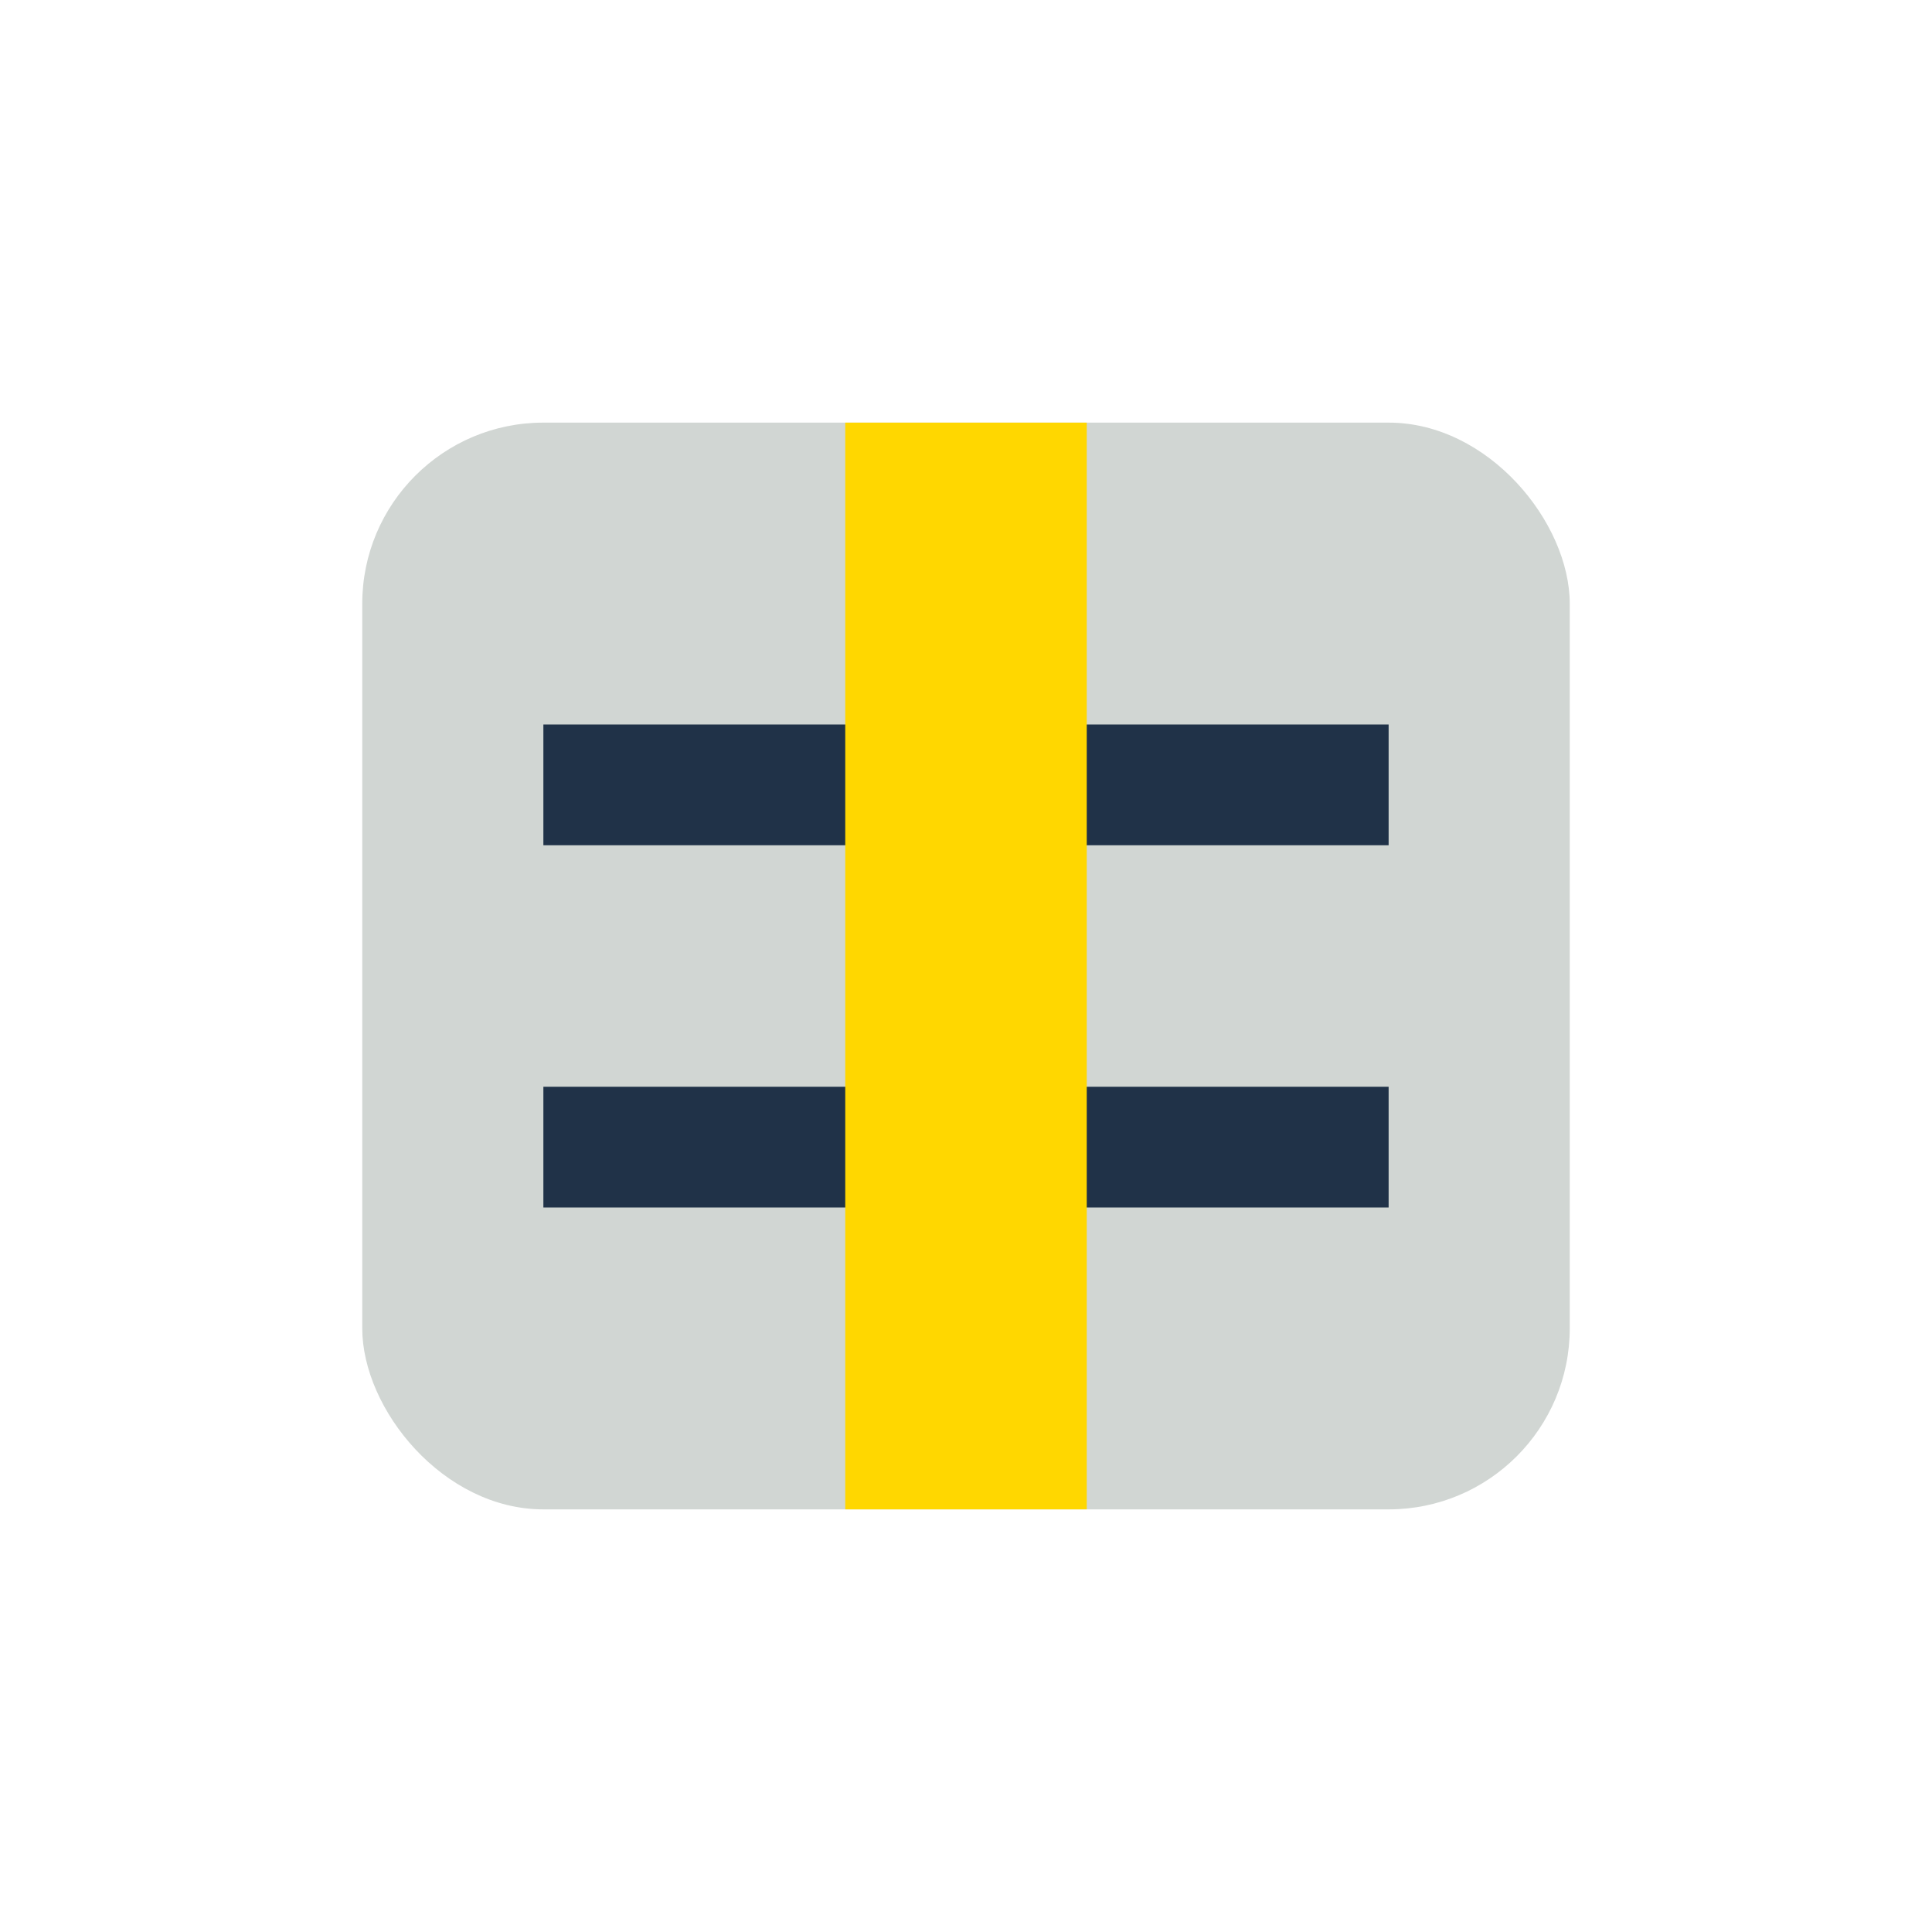 <?xml version="1.0" encoding="UTF-8"?>
<svg xmlns="http://www.w3.org/2000/svg" width="32" height="32" viewBox="0 0 32 32"><rect x="6" y="7" width="20" height="18" rx="3" fill="#D1D6D3"/><path d="M9 13h14M9 19h14" stroke="#203248" stroke-width="2"/><rect x="14" y="7" width="4" height="18" fill="#FFD700"/></svg>
